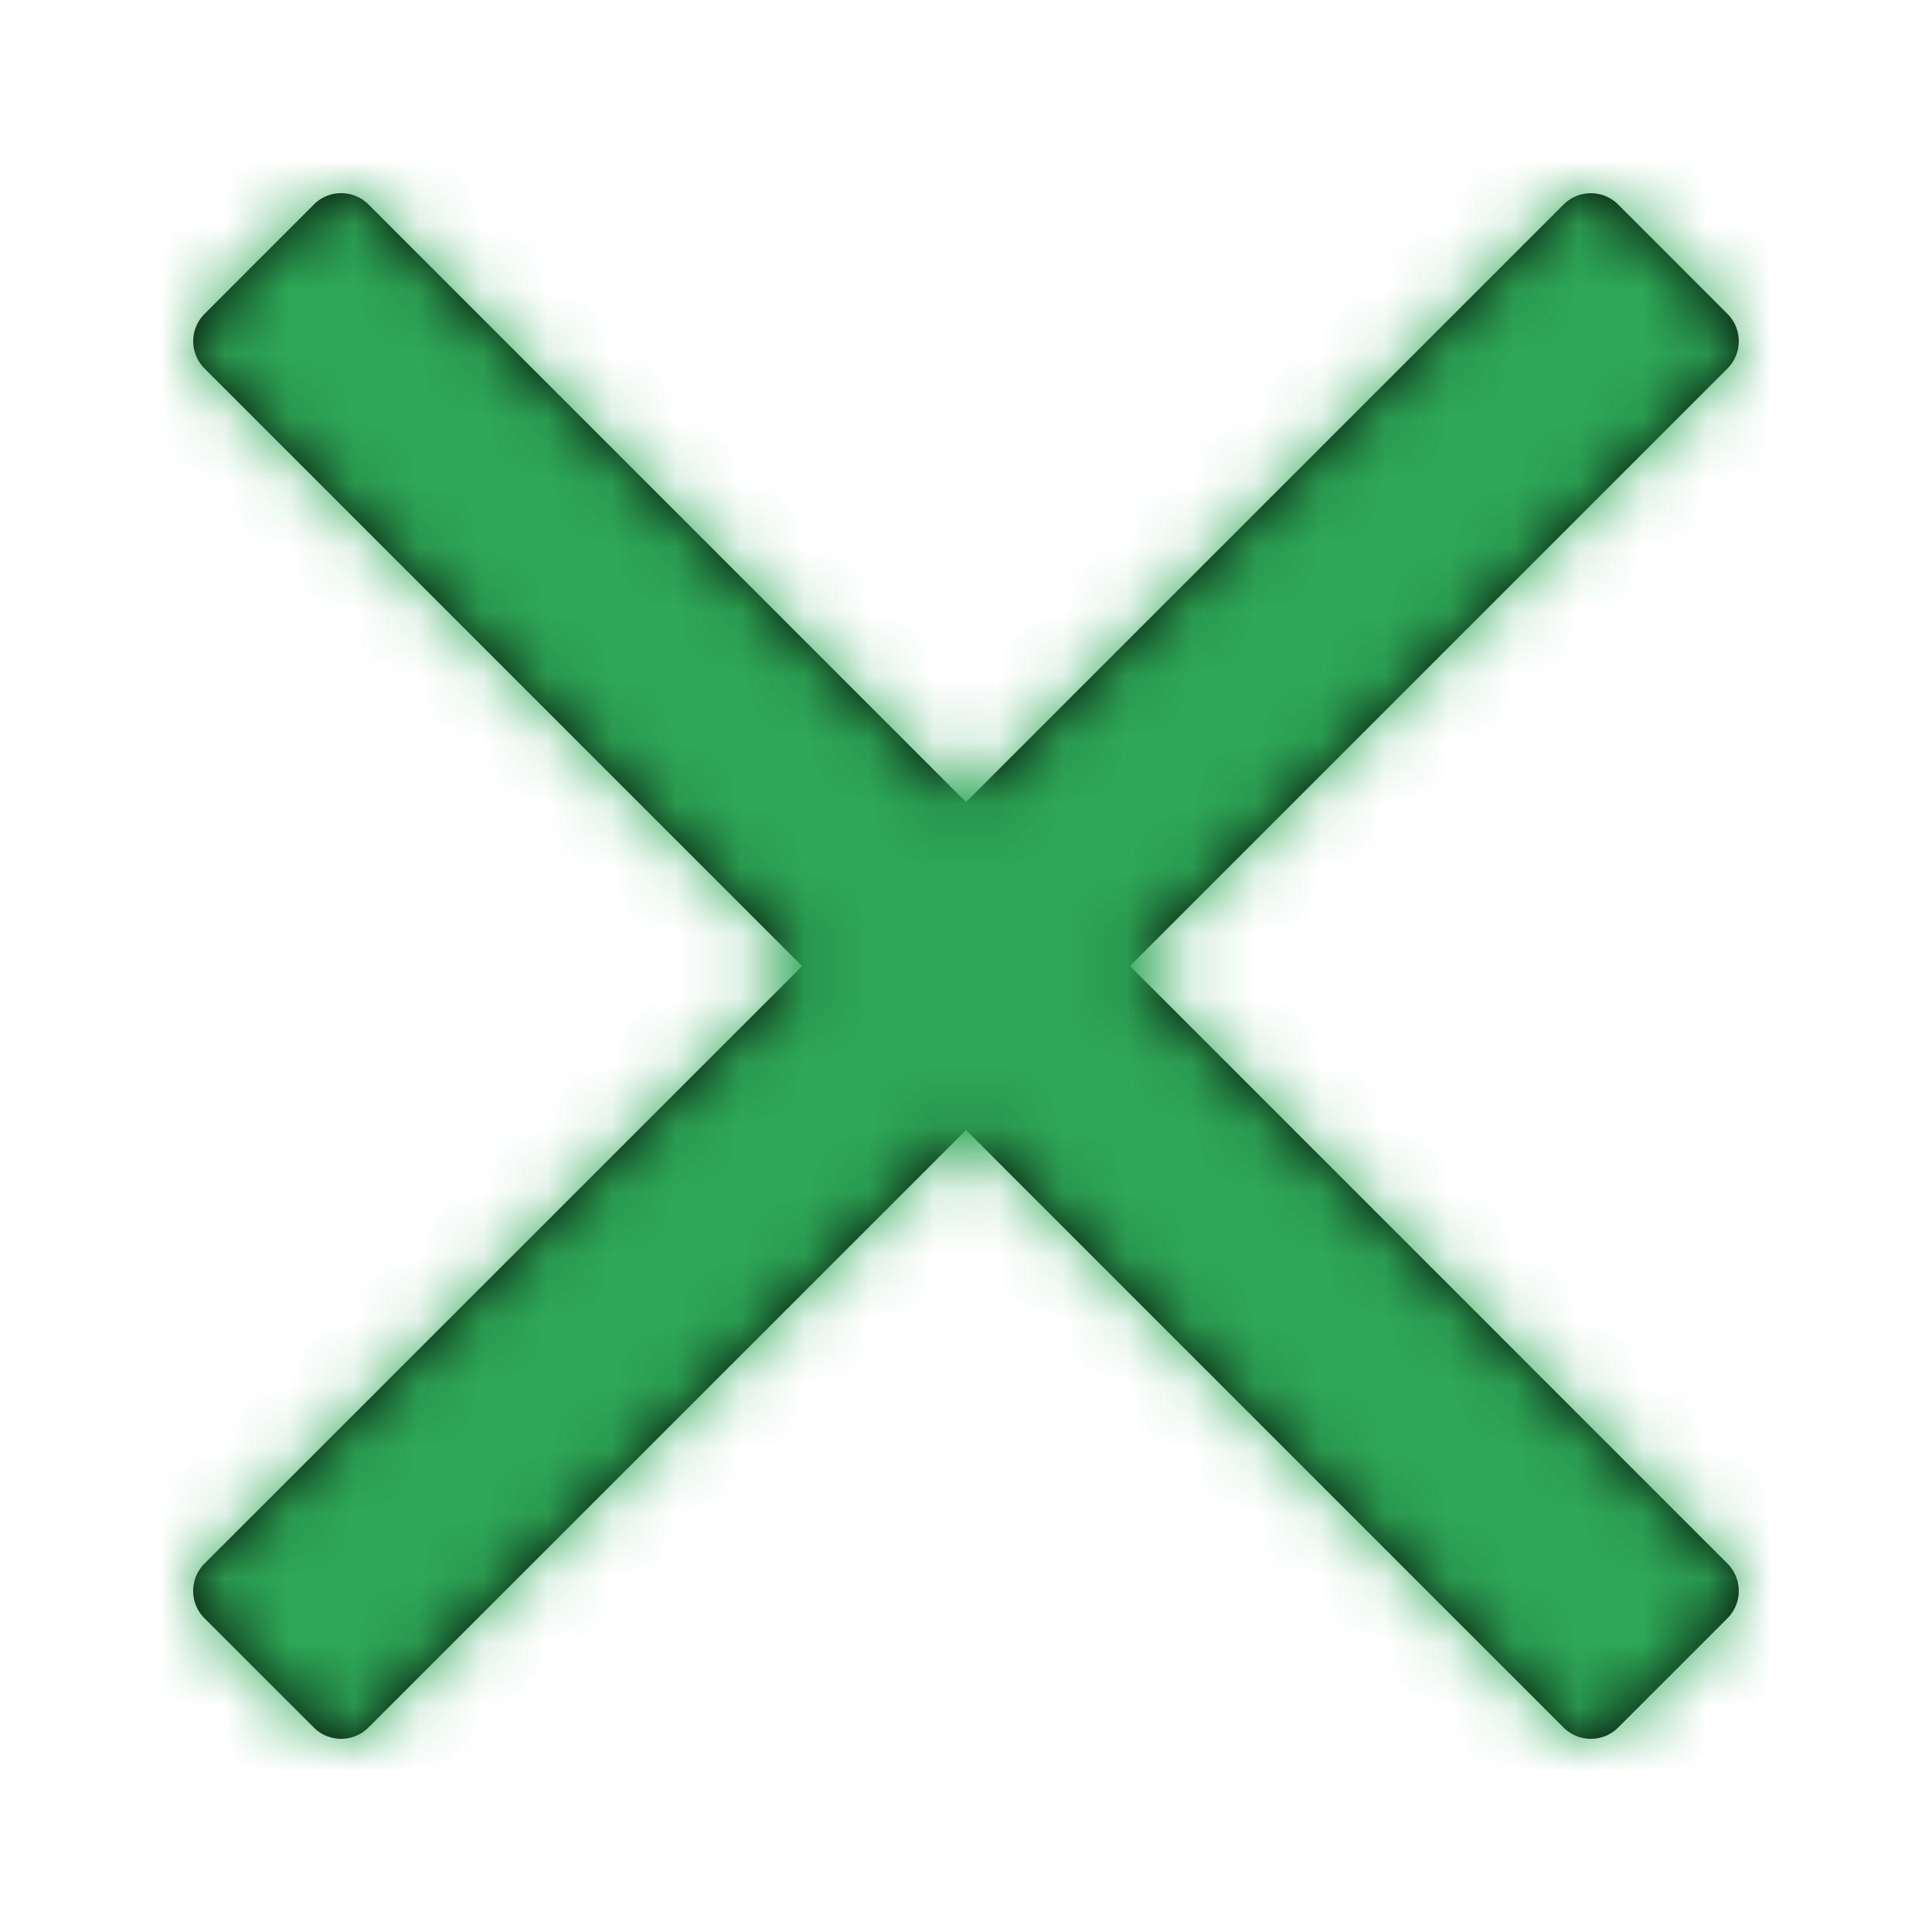 <svg xmlns="http://www.w3.org/2000/svg" xmlns:xlink="http://www.w3.org/1999/xlink" width="30" height="30" viewBox="0 0 30 30">
    <defs>
        <path id="a" d="M14.546 12l7.692-7.692 1.586-1.586a.6.6 0 0 0 0-.848L22.127.176a.6.6 0 0 0-.848 0L12 9.455 2.722.175a.6.6 0 0 0-.848 0L.176 1.874a.6.6 0 0 0 0 .848l9.279 9.28-9.28 9.278a.6.6 0 0 0 0 .848l1.698 1.697a.6.6 0 0 0 .848 0l9.28-9.278 7.692 7.692 1.586 1.586a.6.6 0 0 0 .848 0l1.697-1.697a.6.6 0 0 0 0-.848L14.546 12z"/>
    </defs>
    <g fill="none" fill-rule="evenodd" transform="translate(3 3)">
        <mask id="b" fill="#fff">
            <use xlink:href="#a"/>
        </mask>
        <use fill="#000" xlink:href="#a"/>
        <g fill="#2EA857" mask="url(#b)">
            <path d="M-3-3h30v30H-3z"/>
        </g>
    </g>
</svg>
